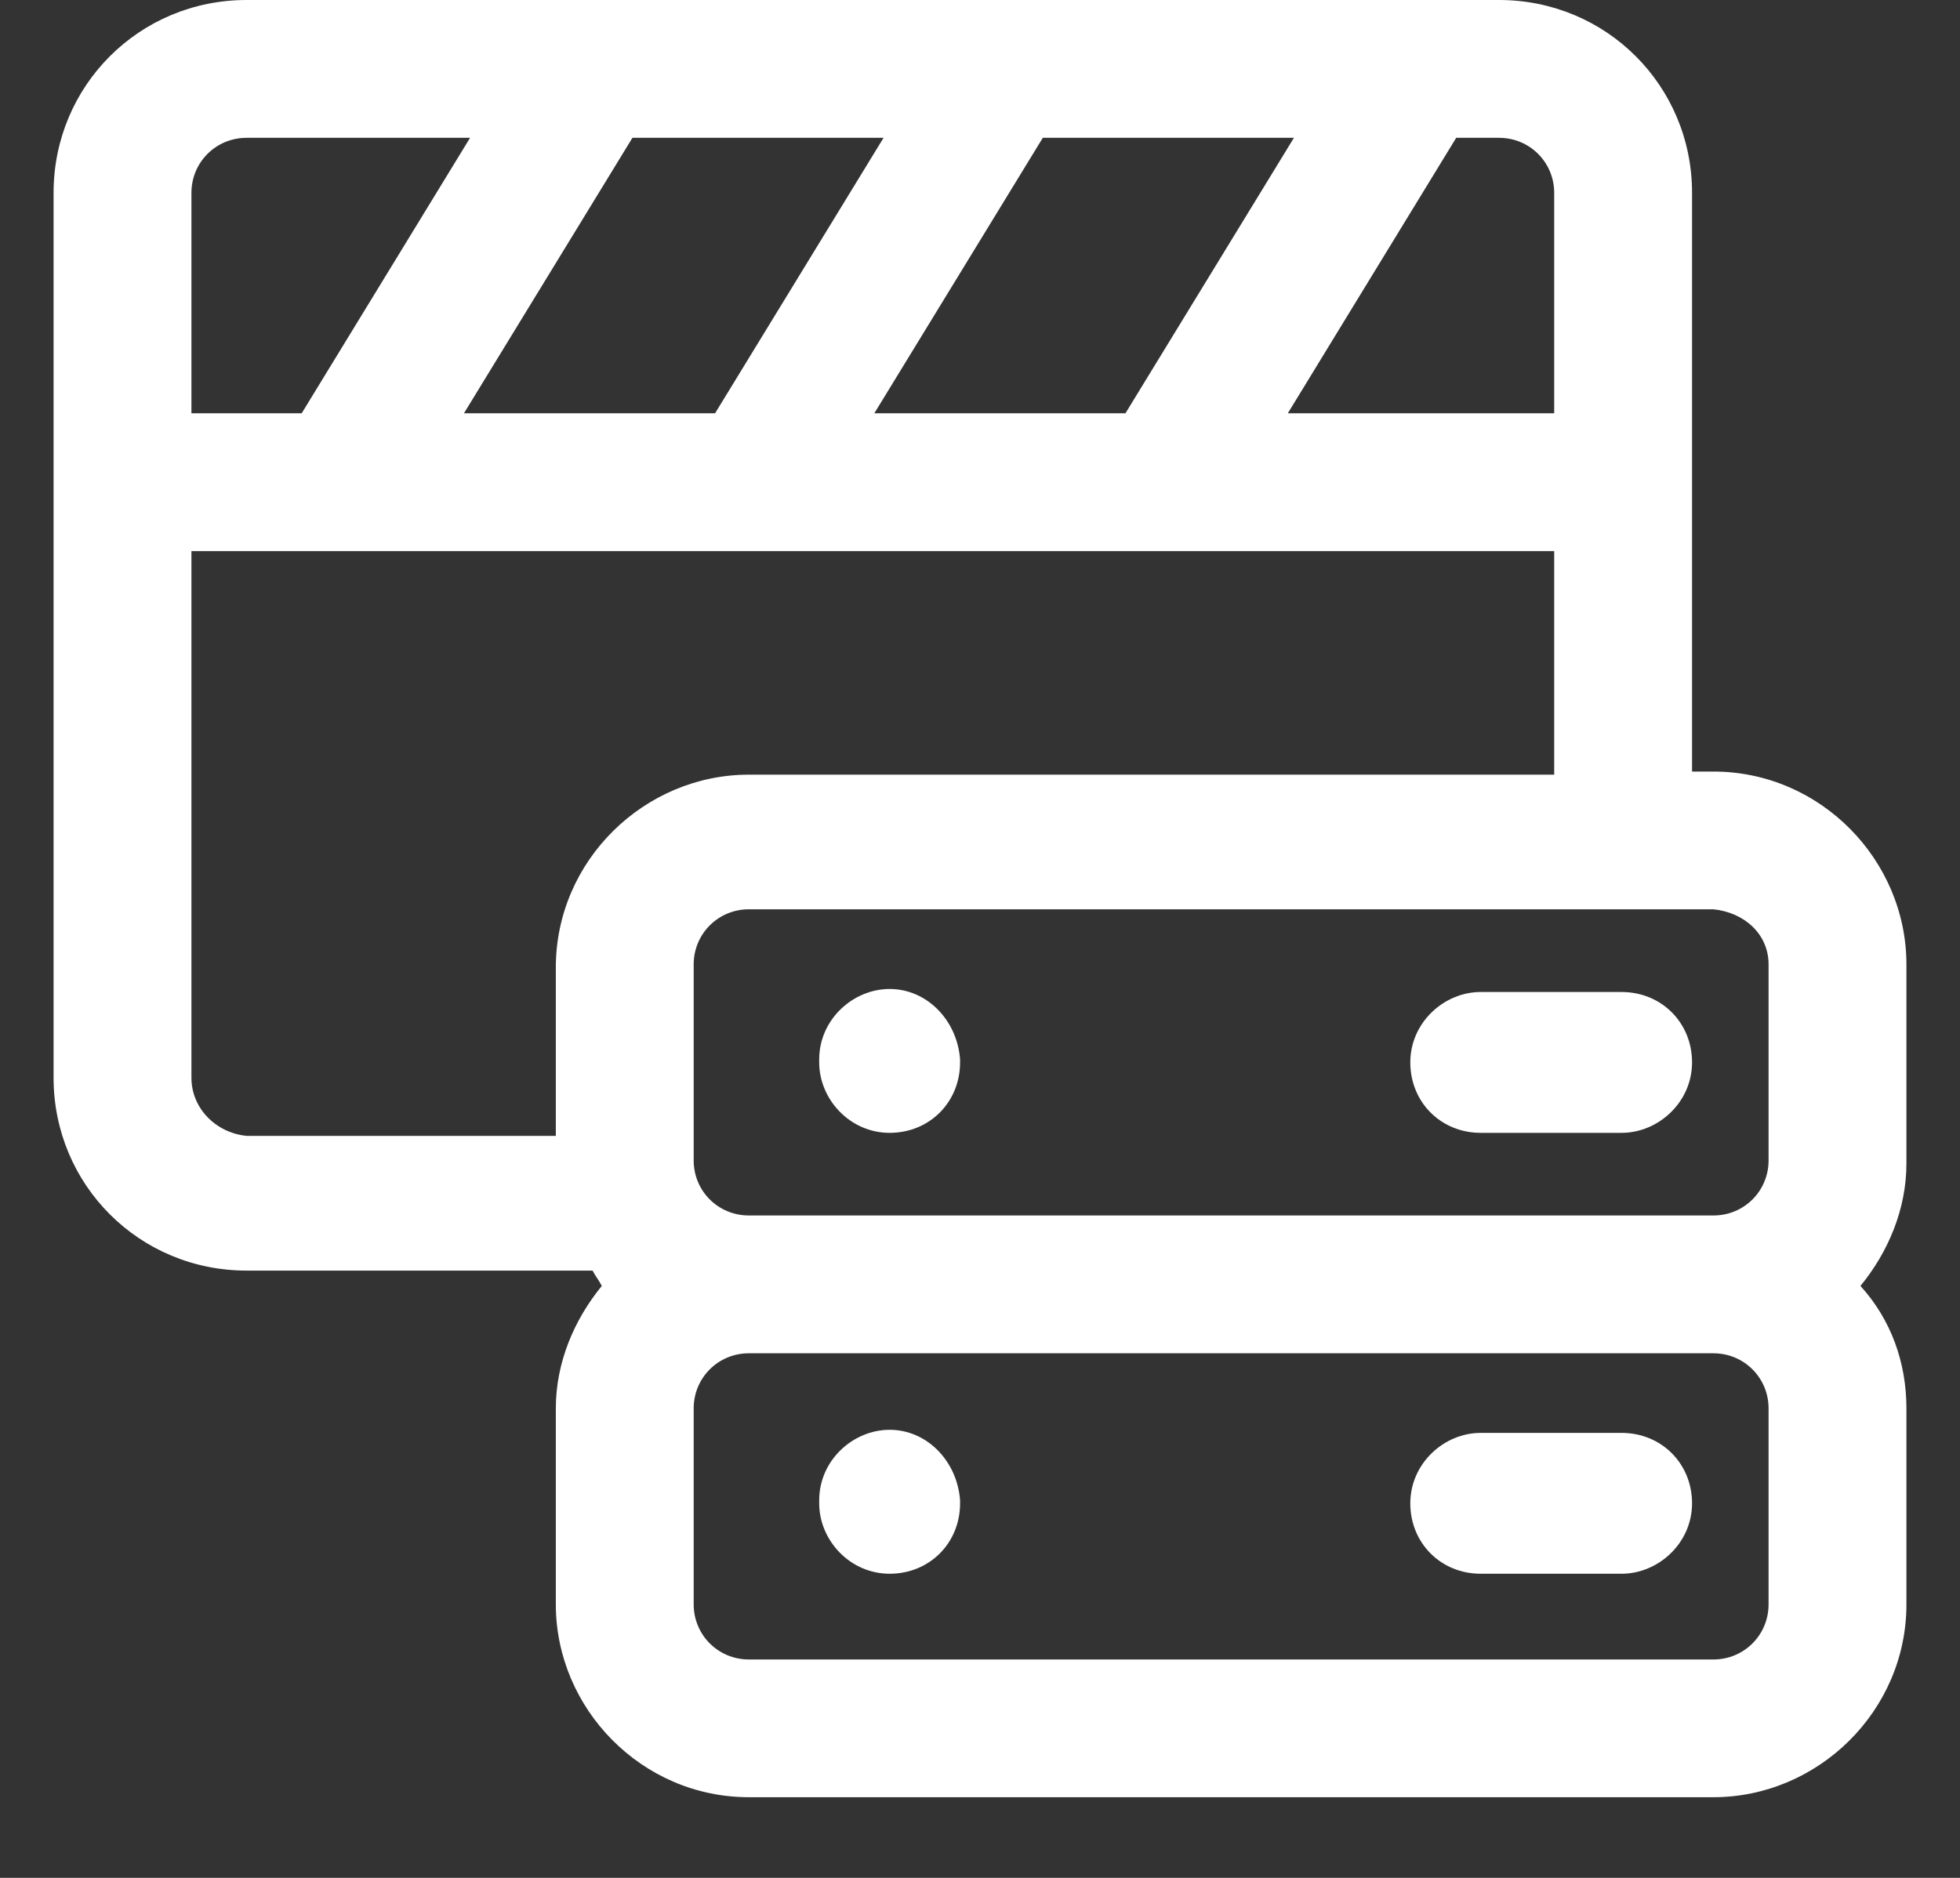 <svg width="24" height="23" viewBox="0 0 24 23" fill="none" xmlns="http://www.w3.org/2000/svg">
<rect x="0" y="0" width="24" height="23" fill="#333333" stroke="none"/>
<path d="M23.344 11.812C23.344 10.537 22.294 9.45 20.981 9.45H20.719V2.362C20.719 1.05 19.669 0 18.356 0H3.019C1.706 0 0.656 1.05 0.656 2.362V13.2C0.656 14.512 1.706 15.562 3.019 15.562H7.256C7.294 15.637 7.331 15.675 7.369 15.75C7.031 16.163 6.806 16.688 6.806 17.25V19.65C6.806 20.925 7.856 22.012 9.169 22.012H20.981C22.256 22.012 23.344 20.962 23.344 19.65V17.25C23.344 16.688 23.156 16.163 22.781 15.75C23.119 15.338 23.344 14.812 23.344 14.25V11.812ZM21.656 11.812V14.213C21.656 14.588 21.356 14.887 20.981 14.887H9.169C8.794 14.887 8.494 14.588 8.494 14.213V11.812C8.494 11.438 8.794 11.137 9.169 11.137H19.856C19.856 11.137 19.856 11.137 19.894 11.137C19.931 11.137 19.894 11.137 19.931 11.137H20.981C21.356 11.175 21.656 11.438 21.656 11.812ZM19.031 2.362V5.062H15.769L17.831 1.688H18.356C18.731 1.688 19.031 1.988 19.031 2.362ZM10.819 1.688L8.756 5.062H5.681L7.744 1.688H10.819ZM12.769 1.688H15.844L13.781 5.062H10.706L12.769 1.688ZM3.019 1.688H5.756L3.694 5.062H2.344V2.362C2.344 1.988 2.644 1.688 3.019 1.688ZM2.344 13.2V6.75H19.031V9.488H9.169C7.894 9.488 6.806 10.537 6.806 11.85V13.912H3.019C2.644 13.875 2.344 13.575 2.344 13.2ZM21.656 19.65C21.656 20.025 21.356 20.325 20.981 20.325H9.169C8.794 20.325 8.494 20.025 8.494 19.65V17.25C8.494 16.875 8.794 16.575 9.169 16.575H20.981C21.356 16.575 21.656 16.875 21.656 17.25V19.65Z" fill="white"/>
<path d="M10.894 12.113C10.444 12.113 10.031 12.488 10.031 12.975V13.012C10.031 13.463 10.406 13.875 10.894 13.875C11.381 13.875 11.756 13.5 11.756 13.012V12.975C11.719 12.488 11.344 12.113 10.894 12.113Z" fill="white"/>
<path d="M19.856 12.15H18.131C17.681 12.15 17.269 12.525 17.269 13.012C17.269 13.5 17.644 13.875 18.131 13.875H19.856C20.306 13.875 20.719 13.5 20.719 13.012C20.719 12.525 20.344 12.15 19.856 12.15Z" fill="white"/>
<path d="M10.894 17.512C10.444 17.512 10.031 17.887 10.031 18.375V18.413C10.031 18.863 10.406 19.275 10.894 19.275C11.381 19.275 11.756 18.9 11.756 18.413V18.375C11.719 17.887 11.344 17.512 10.894 17.512Z" fill="white"/>
<path d="M19.856 17.55H18.131C17.681 17.55 17.269 17.925 17.269 18.413C17.269 18.9 17.644 19.275 18.131 19.275H19.856C20.306 19.275 20.719 18.9 20.719 18.413C20.719 17.925 20.344 17.55 19.856 17.55Z" fill="white"/>
</svg>
